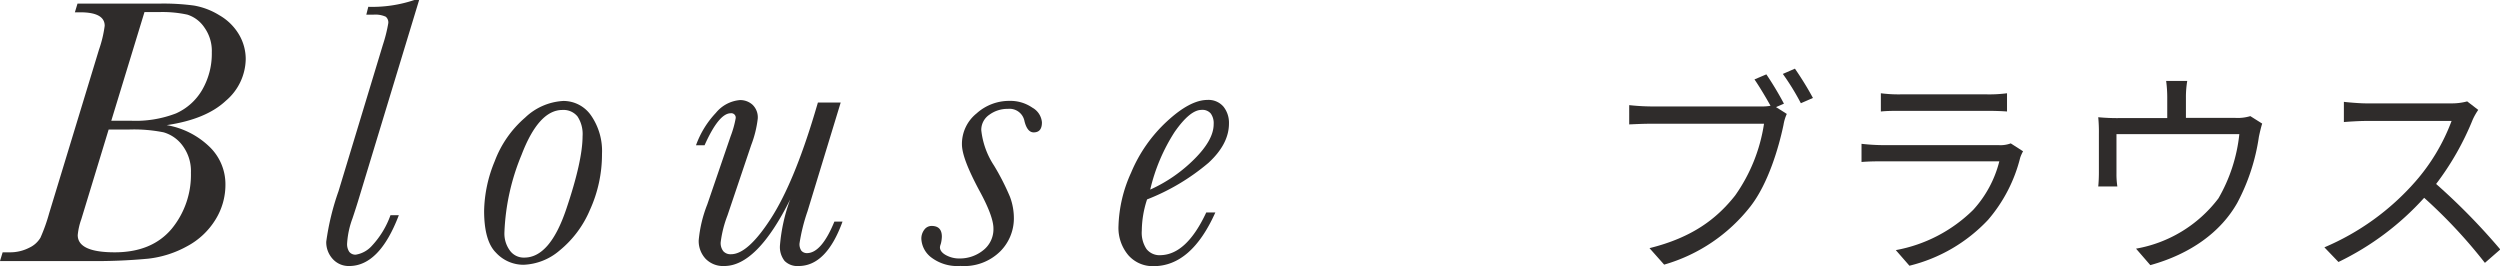 <svg xmlns="http://www.w3.org/2000/svg" viewBox="0 0 341.24 36.31"><defs><style>.cls-1{fill:#2f2c2b;}</style></defs><g id="レイヤー_2" data-name="レイヤー 2"><g id="design"><path class="cls-1" d="M242.42,14.62l1.47.93a5.92,5.92,0,0,0-.45,1.5c-.66,3.15-2.1,8-4.47,11.07a23,23,0,0,1-11.82,8l-2-2.25c5.82-1.44,9.18-4,11.7-7.2a22.82,22.82,0,0,0,3.93-9.78H225.38c-1.17,0-2.22.06-3,.09V14.35a29.89,29.89,0,0,0,3,.18h15a6.67,6.67,0,0,0,1.29-.09c-.63-1.14-1.53-2.64-2.19-3.6l1.62-.69a43.39,43.39,0,0,1,2.4,4ZM245,9.37a43.87,43.87,0,0,1,2.46,4l-1.65.72a33,33,0,0,0-2.46-4Z"/><path class="cls-1" d="M276.14,20.65a5.25,5.25,0,0,0-.39.87A20.66,20.66,0,0,1,271.37,30a21.85,21.85,0,0,1-10.74,6.27l-1.86-2.13a20.2,20.2,0,0,0,10.56-5.49,15.34,15.34,0,0,0,3.57-6.63H257c-.72,0-1.86,0-2.91.09V19.63a27.36,27.36,0,0,0,2.91.18h15.81a4,4,0,0,0,1.65-.24Zm-19.41-7.92a18.76,18.76,0,0,0,2.7.15h11.79a18.69,18.69,0,0,0,2.73-.15v2.49c-.72-.06-1.74-.09-2.76-.09H259.43c-.93,0-1.89,0-2.7.09Z"/><path class="cls-1" d="M308.78,16.87c-.15.45-.33,1.23-.45,1.8a27.59,27.59,0,0,1-2.94,9c-2.25,4-6.39,7-11.88,8.52l-1.95-2.25a18,18,0,0,0,11.25-6.87,22.1,22.1,0,0,0,2.85-8.76H288.89v5.37a11,11,0,0,0,.12,1.77H286.4c.06-.51.09-1.32.09-1.89V18.28A20.08,20.08,0,0,0,286.4,16a26.58,26.58,0,0,0,2.79.12h6.63V13.3a16.83,16.83,0,0,0-.15-2.25h2.88a13.4,13.4,0,0,0-.18,2.25v2.79h6.72a5.9,5.9,0,0,0,2.07-.24Z"/><path class="cls-1" d="M338.27,15a8.61,8.61,0,0,0-.75,1.32,38,38,0,0,1-5,8.79,86,86,0,0,1,8.76,8.94l-2.1,1.83A69.27,69.27,0,0,0,330.89,27a38,38,0,0,1-11.7,8.76l-1.92-2a34.31,34.31,0,0,0,12.36-8.91,26.73,26.73,0,0,0,5-8.34h-11.7c-1.05,0-2.7.12-3,.15V13.9c.42.06,2.13.21,3,.21h11.58a8,8,0,0,0,2.25-.27Z"/><path class="cls-1" d="M22.75,17.08A11.1,11.1,0,0,1,28.56,20a7.08,7.08,0,0,1,2.21,5.23,9,9,0,0,1-1.36,4.75,10.12,10.12,0,0,1-3.85,3.62,14.23,14.23,0,0,1-5.35,1.71,76.34,76.34,0,0,1-8.15.32H0l.36-1.19h1A5.68,5.68,0,0,0,4,33.81a3.48,3.48,0,0,0,1.52-1.36,23.94,23.94,0,0,0,1.19-3.34L13.51,6.78a16.22,16.22,0,0,0,.78-3.26c0-1.23-1.12-1.84-3.34-1.84h-.73L10.58.49H21.84a31.15,31.15,0,0,1,4.65.27,9.72,9.72,0,0,1,3.45,1.32,7.36,7.36,0,0,1,2.68,2.63,6.59,6.59,0,0,1,.92,3.36,7.59,7.59,0,0,1-2.71,5.68Q28.13,16.29,22.75,17.08Zm-7.92.6L11.1,29.92a8.74,8.74,0,0,0-.49,2.17q0,2.35,5.05,2.35t7.75-3.18a11.59,11.59,0,0,0,2.65-7.68,5.8,5.8,0,0,0-1.13-3.69,4.89,4.89,0,0,0-2.61-1.83,20.6,20.6,0,0,0-4.72-.38Zm.36-1.2h2.69a15.29,15.29,0,0,0,6.14-1,7.8,7.8,0,0,0,3.58-3.22,9.83,9.83,0,0,0,1.31-5.1,5.49,5.49,0,0,0-1-3.39A4.41,4.41,0,0,0,25.58,2a16.07,16.07,0,0,0-3.92-.35H19.72Z"/><path class="cls-1" d="M53.3,29.37h1.14q-2.64,6.94-6.78,6.94a2.93,2.93,0,0,1-2.28-1A3.39,3.39,0,0,1,44.53,33a34.52,34.52,0,0,1,1.68-6.91l6.06-20A19.87,19.87,0,0,0,53,3.16a1,1,0,0,0-.35-.88A3.43,3.43,0,0,0,51,2h-1L50.27.93A18,18,0,0,0,56.56,0h.65L48.88,27.43c-.13.43-.38,1.22-.76,2.36a11.85,11.85,0,0,0-.74,3.41,1.91,1.91,0,0,0,.29,1.17,1.06,1.06,0,0,0,.9.39,3.75,3.75,0,0,0,2.2-1.22A12,12,0,0,0,53.3,29.37Z"/><path class="cls-1" d="M66.08,28.78A18.44,18.44,0,0,1,67.53,22a14.6,14.6,0,0,1,4.14-5.94,8.18,8.18,0,0,1,5.22-2.28,4.58,4.58,0,0,1,3.8,2A8.52,8.52,0,0,1,82.17,21a18.29,18.29,0,0,1-1.65,7.66,14.33,14.33,0,0,1-4.16,5.55,8,8,0,0,1-4.9,1.93,5.1,5.1,0,0,1-3.77-1.66C66.62,33.42,66.08,31.5,66.08,28.78Zm2.77,3a3.89,3.89,0,0,0,.72,2.38,2.33,2.33,0,0,0,2,1q3.48,0,5.71-6.58t2.24-10a4.36,4.36,0,0,0-.69-2.68,2.45,2.45,0,0,0-2.06-.89q-3.23,0-5.57,6.1A30.53,30.53,0,0,0,68.85,31.75Z"/><path class="cls-1" d="M113.89,30.25H115q-2.2,6.06-6,6.06a2.45,2.45,0,0,1-1.91-.7,3.06,3.06,0,0,1-.63-2.1,23.62,23.62,0,0,1,1.4-6.29q-4.53,9.09-9,9.09a3.33,3.33,0,0,1-2.56-1,3.56,3.56,0,0,1-.93-2.51,17.63,17.63,0,0,1,1.17-4.89l3.18-9.29a13.59,13.59,0,0,0,.7-2.49.6.6,0,0,0-.68-.67q-1.62,0-3.57,4.37H95a12.67,12.67,0,0,1,2.72-4.43A4.76,4.76,0,0,1,101,13.66a2.51,2.51,0,0,1,1.72.64,2.38,2.38,0,0,1,.71,1.9,14.91,14.91,0,0,1-.9,3.62L99.3,29.4a15.46,15.46,0,0,0-.93,3.67,1.81,1.81,0,0,0,.36,1.22,1.31,1.31,0,0,0,1.06.41q2.28,0,5.41-4.84t6-14.38l.44-1.48h3.11l-4.53,14.85a24.62,24.62,0,0,0-1.09,4.38,1.56,1.56,0,0,0,.26,1,1,1,0,0,0,.78.32Q112.14,34.52,113.89,30.25Z"/><path class="cls-1" d="M138.39,29.89a6.38,6.38,0,0,1-1.85,4.41,7,7,0,0,1-5.45,2,5.88,5.88,0,0,1-4-1.18,3.4,3.4,0,0,1-1.33-2.52,2,2,0,0,1,.4-1.24,1.23,1.23,0,0,1,1-.52c.94,0,1.4.49,1.4,1.47a4.35,4.35,0,0,1-.15,1,1.45,1.45,0,0,0-.11.44c0,.41.27.77.81,1.07a3.73,3.73,0,0,0,1.91.46,5.06,5.06,0,0,0,3.16-1.1,3.64,3.64,0,0,0,1.42-3q0-1.68-2-5.31C132.08,23,131.3,21,131.3,19.67a5.33,5.33,0,0,1,2-4.19,6.62,6.62,0,0,1,4.47-1.71,5.29,5.29,0,0,1,3.15.93,2.53,2.53,0,0,1,1.3,2c0,.92-.37,1.37-1.13,1.37-.57,0-1-.51-1.25-1.52a2.07,2.07,0,0,0-2.25-1.69,4.18,4.18,0,0,0-2.56.81,2.49,2.49,0,0,0-1.09,2.09,10.87,10.87,0,0,0,1.74,4.84,32.67,32.67,0,0,1,2.18,4.27A8.34,8.34,0,0,1,138.39,29.89Z"/><path class="cls-1" d="M164.65,29h1.24q-3.28,7.33-8.44,7.33A4.43,4.43,0,0,1,154,34.82a5.79,5.79,0,0,1-1.33-4,18.72,18.72,0,0,1,1.72-7.25,20,20,0,0,1,4.89-7q3.16-2.92,5.52-2.93a2.68,2.68,0,0,1,2.2.92,3.52,3.52,0,0,1,.75,2.29q0,2.8-2.79,5.37a29.56,29.56,0,0,1-8.39,5,14,14,0,0,0-.72,4.27A4,4,0,0,0,156.5,34a2.26,2.26,0,0,0,1.91.83C160.78,34.78,162.85,32.85,164.65,29ZM157,25.88a20.31,20.31,0,0,0,6-4.14q2.66-2.64,2.66-4.79a2.23,2.23,0,0,0-.4-1.46A1.48,1.48,0,0,0,164,15q-1.56,0-3.66,3A25,25,0,0,0,157,25.88Z"/></g></g></svg>